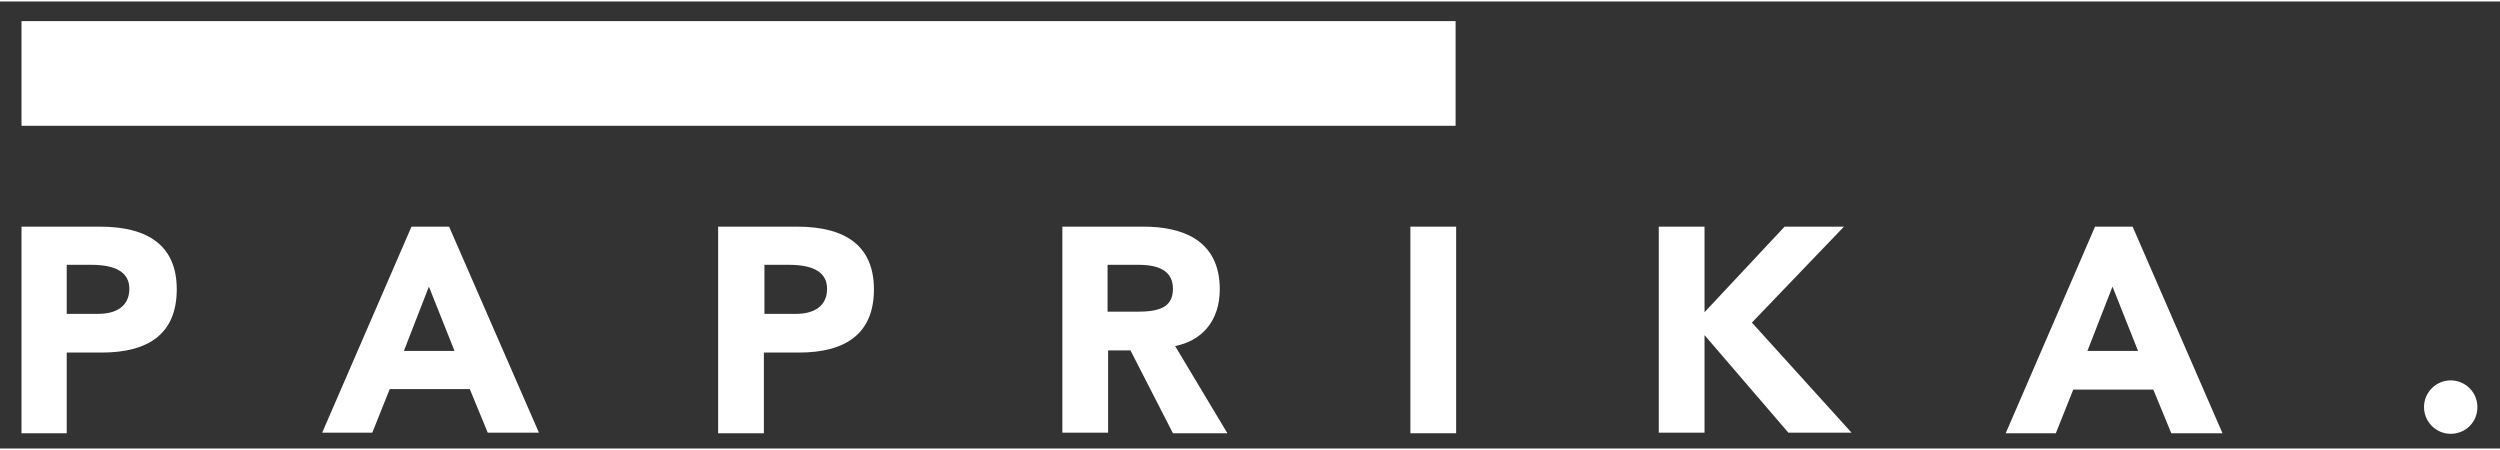 <?xml version="1.0" encoding="UTF-8"?> <svg xmlns="http://www.w3.org/2000/svg" xmlns:xlink="http://www.w3.org/1999/xlink" width="300px" height="54px" viewBox="0 0 302 54" version="1.1"><rect x="0" y="0" width="302" height="54" fill="#333333" stroke="none"/><g id="surface1"><path style=" stroke:none;fill-rule:nonzero;fill:rgb(100%,100%,100%);fill-opacity:1;" d="M 12.074 27.199 C 18.062 27.199 21.352 29.633 21.352 34.77 C 21.352 40.039 18.062 42.41 12.27 42.41 L 8.059 42.41 L 8.059 52.156 L 2.598 52.156 L 2.598 27.199 Z M 11.875 37.734 C 14.047 37.734 15.625 36.812 15.625 34.703 C 15.625 32.797 14.113 31.809 11.02 31.809 L 8.059 31.809 L 8.059 37.734 C 8.125 37.734 11.875 37.734 11.875 37.734 Z M 11.875 37.734 "></path><path style=" stroke:none;fill-rule:nonzero;fill:rgb(100%,100%,100%);fill-opacity:1;" d="M 51.812 34.441 L 54.906 42.211 L 48.789 42.211 Z M 49.707 27.199 L 38.918 52.09 L 44.973 52.09 L 47.078 46.82 L 56.75 46.82 L 58.918 52.09 L 65.105 52.09 L 54.25 27.199 C 54.25 27.199 49.707 27.199 49.707 27.199 Z M 49.707 27.199 "></path><path style=" stroke:none;fill-rule:nonzero;fill:rgb(100%,100%,100%);fill-opacity:1;" d="M 96.293 27.199 C 102.277 27.199 105.57 29.633 105.57 34.77 C 105.57 40.039 102.277 42.41 96.488 42.41 L 92.277 42.41 L 92.277 52.156 L 86.75 52.156 L 86.75 27.199 Z M 96.16 37.734 C 98.332 37.734 99.91 36.812 99.91 34.703 C 99.91 32.797 98.398 31.809 95.305 31.809 L 92.344 31.809 L 92.344 37.734 C 92.344 37.734 96.16 37.734 96.16 37.734 Z M 96.16 37.734 "></path><path style=" stroke:none;fill-rule:nonzero;fill:rgb(100%,100%,100%);fill-opacity:1;" d="M 138.137 27.199 C 142.676 27.199 147.348 28.711 147.348 34.77 C 147.348 38.457 145.309 40.961 141.953 41.621 L 148.27 52.156 L 141.691 52.156 L 136.559 42.145 L 133.859 42.145 L 133.859 52.09 L 128.332 52.09 L 128.332 27.199 Z M 137.281 37.473 C 139.848 37.473 141.691 37.074 141.691 34.703 C 141.691 32.664 140.176 31.809 137.543 31.809 L 133.793 31.809 L 133.793 37.473 Z M 137.281 37.473 "></path><path style=" stroke:none;fill-rule:nonzero;fill:rgb(100%,100%,100%);fill-opacity:1;" d="M 170.375 27.199 L 175.902 27.199 L 175.902 52.156 L 170.375 52.156 Z M 170.375 27.199 "></path><path style=" stroke:none;fill-rule:nonzero;fill:rgb(100%,100%,100%);fill-opacity:1;" d="M 215.578 27.199 L 205.906 37.535 L 205.906 27.199 L 200.379 27.199 L 200.379 52.09 L 205.906 52.09 L 205.906 40.301 L 216.039 52.09 L 223.672 52.09 L 211.629 38.789 L 222.75 27.199 Z M 215.578 27.199 "></path><path style=" stroke:none;fill-rule:nonzero;fill:rgb(100%,100%,100%);fill-opacity:1;" d="M 255.188 34.441 L 258.277 42.211 L 252.16 42.211 Z M 253.082 27.199 L 242.289 52.156 L 248.344 52.156 L 250.449 46.887 L 260.121 46.887 L 262.293 52.156 L 268.477 52.156 L 257.621 27.199 C 257.621 27.199 253.082 27.199 253.082 27.199 Z M 253.082 27.199 "></path><path style=" stroke:none;fill-rule:nonzero;fill:rgb(100%,100%,100%);fill-opacity:1;" d="M 299.27 48.996 C 299.27 50.84 297.82 52.223 296.047 52.223 C 294.203 52.223 292.82 50.707 292.82 48.996 C 292.82 47.219 294.27 45.77 296.047 45.77 C 297.758 45.77 299.27 47.152 299.27 48.996 "></path><path style=" stroke:none;fill-rule:nonzero;fill:rgb(100%,100%,100%);fill-opacity:1;" d="M 2.598 2.371 L 175.836 2.371 L 175.836 15.016 L 2.598 15.016 Z M 2.598 2.371 "></path></g></svg> 